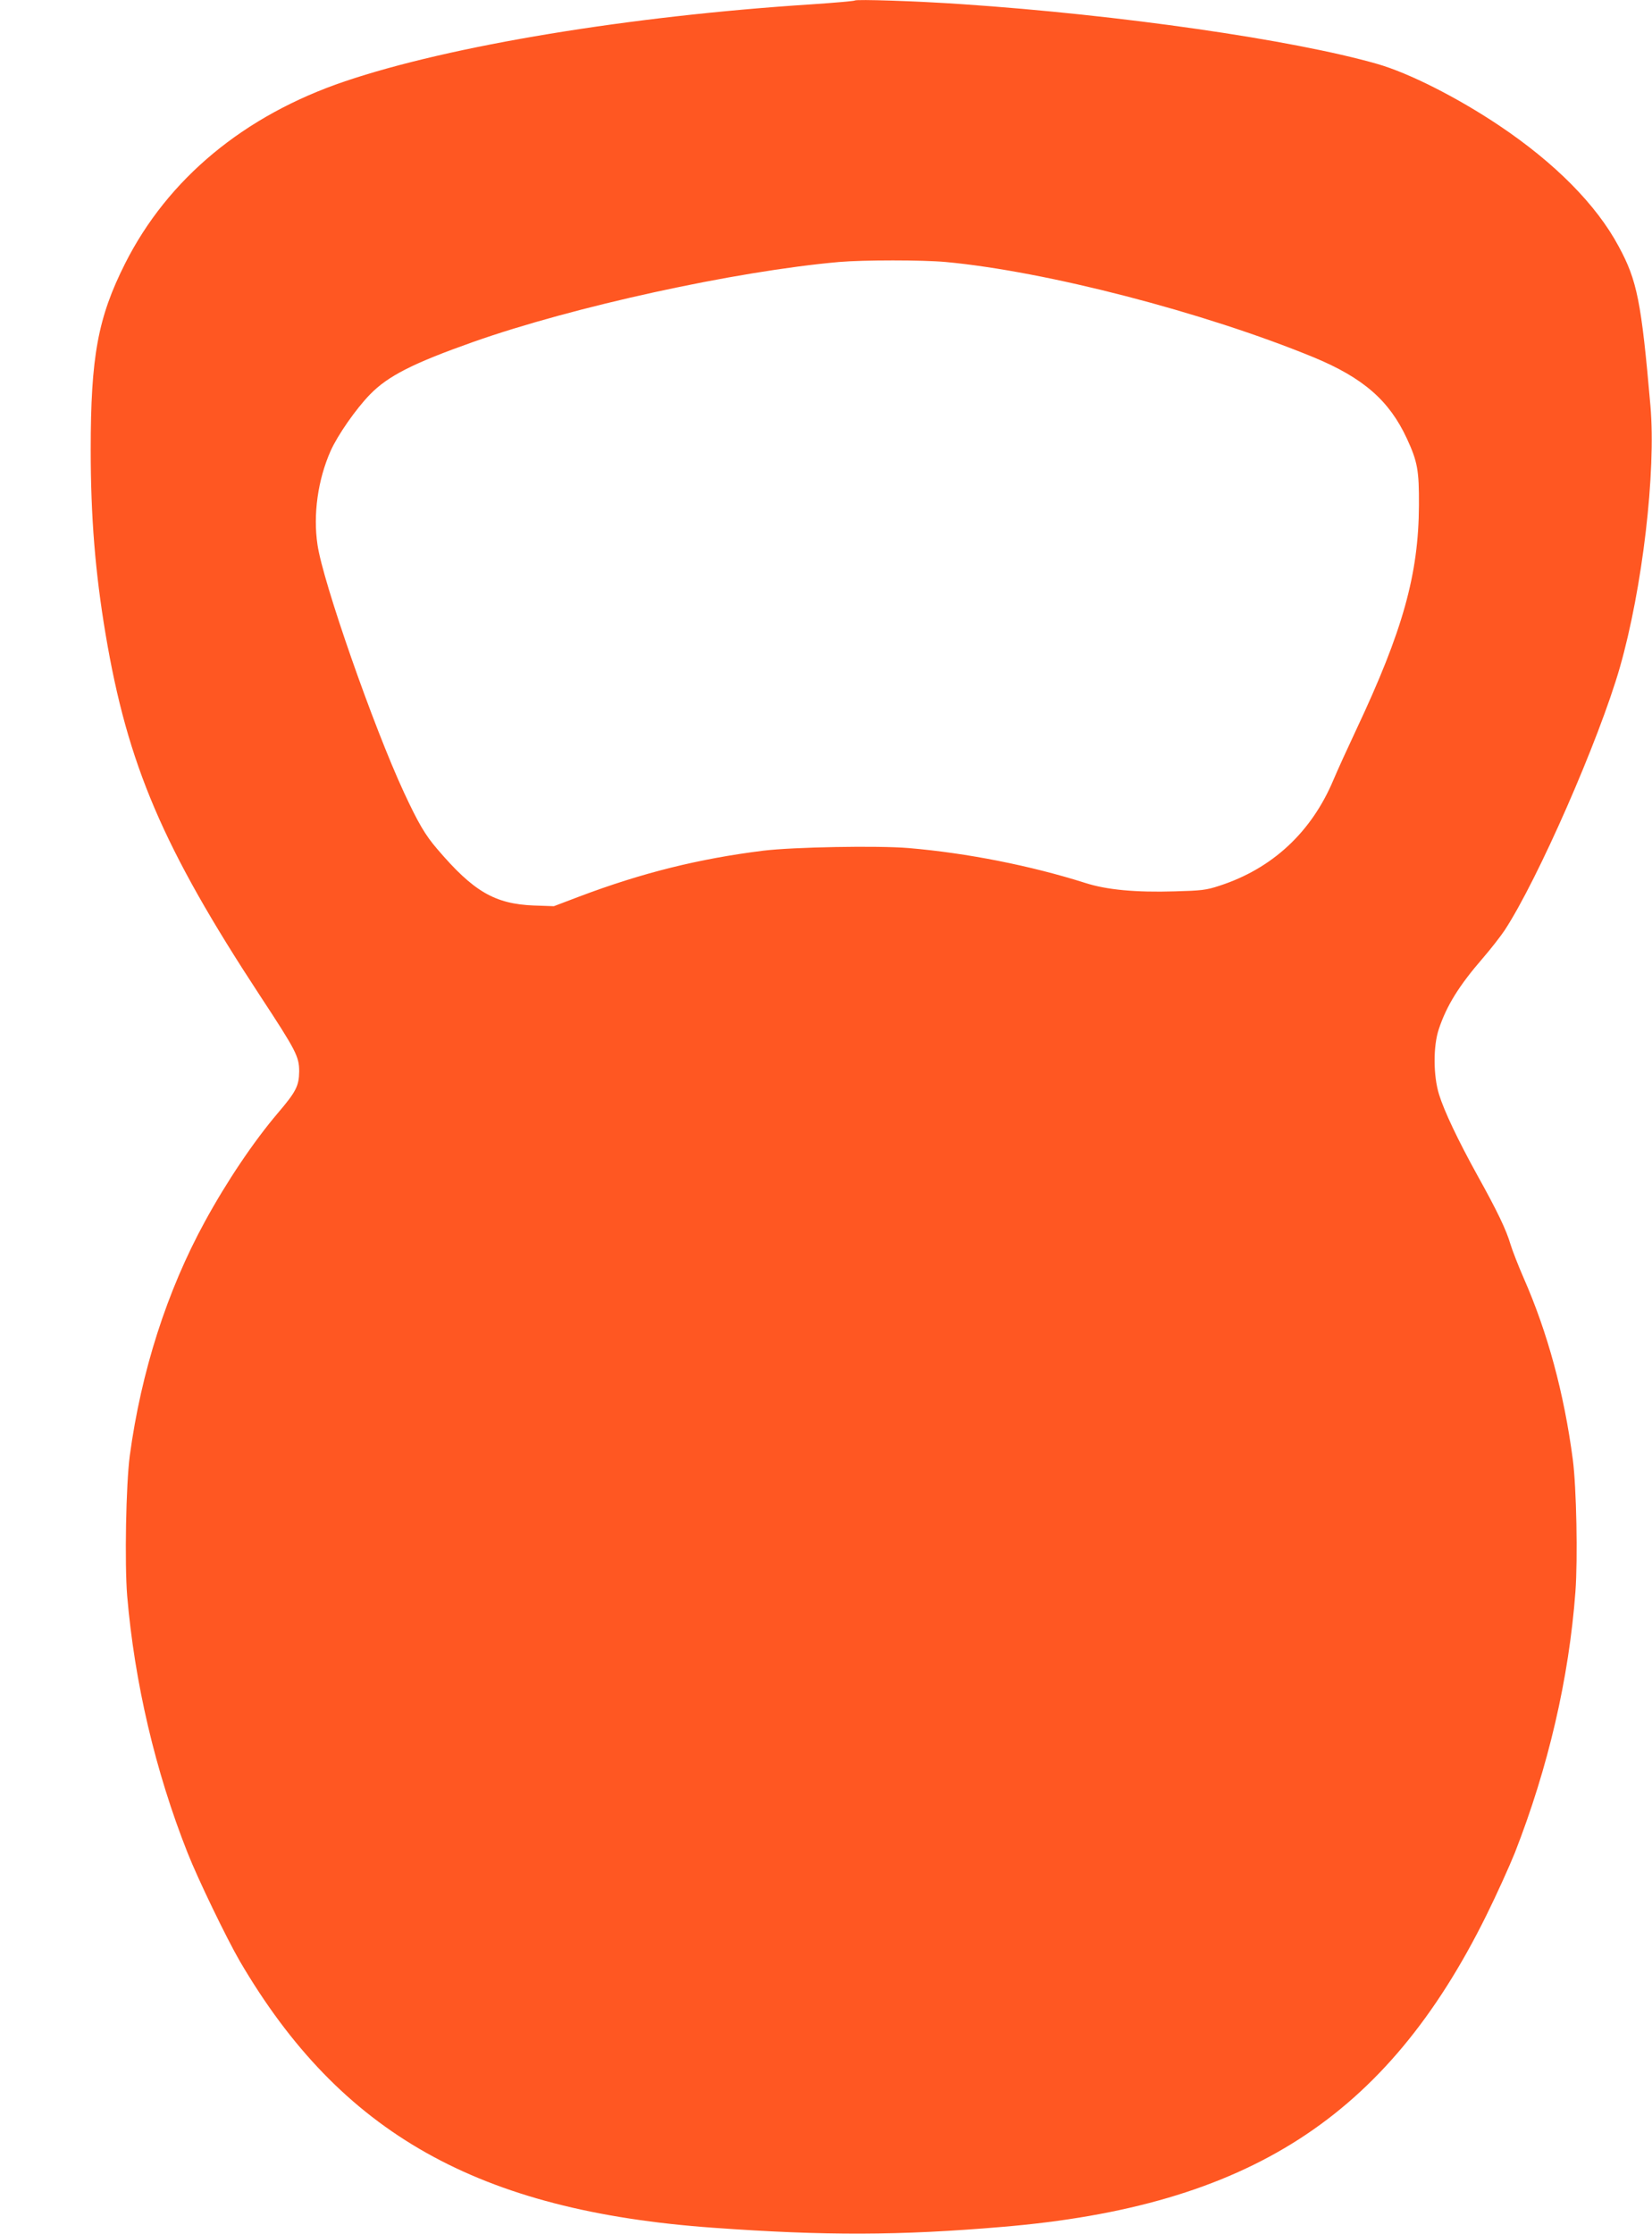<?xml version="1.0" standalone="no"?>
<!DOCTYPE svg PUBLIC "-//W3C//DTD SVG 20010904//EN"
 "http://www.w3.org/TR/2001/REC-SVG-20010904/DTD/svg10.dtd">
<svg version="1.0" xmlns="http://www.w3.org/2000/svg"
 width="947pt" height="1280pt" viewBox="0 0 947 1280"
 preserveAspectRatio="xMidYMid meet">
<g transform="translate(0,1280) scale(0.1,-0.1)"
fill="#ff5722" stroke="none">
<path d="M4900 12797 c-3 -3 -116 -13 -250 -22 -1040 -67 -2067 -236 -2673
-441 -577 -195 -1015 -558 -1260 -1044 -156 -310 -197 -533 -197 -1067 0 -385
26 -703 85 -1055 126 -750 329 -1225 887 -2075 207 -315 223 -347 223 -432 -1
-83 -18 -116 -122 -238 -138 -162 -293 -392 -418 -621 -218 -398 -366 -861
-431 -1342 -22 -167 -30 -616 -15 -803 42 -495 161 -1005 346 -1472 59 -150
224 -491 300 -622 578 -987 1367 -1431 2715 -1527 639 -46 1068 -45 1655 5
1410 118 2203 628 2775 1784 60 121 133 283 164 360 191 488 310 999 347 1495
14 189 6 598 -15 758 -50 379 -144 726 -281 1038 -31 71 -65 158 -76 194 -24
83 -77 193 -190 396 -112 203 -190 367 -220 464 -33 107 -34 276 -1 374 45
135 116 249 252 406 45 52 102 125 126 161 189 289 540 1088 660 1506 129 451
208 1120 175 1498 -52 597 -76 718 -182 913 -127 238 -365 478 -684 692 -242
162 -519 302 -701 354 -483 138 -1473 281 -2379 342 -261 18 -607 29 -615 21z
m520 -1498 c575 -53 1479 -287 2110 -546 285 -118 434 -248 535 -466 61 -132
70 -182 69 -382 -2 -396 -92 -718 -359 -1285 -48 -102 -107 -231 -131 -288
-126 -300 -351 -509 -654 -607 -75 -25 -105 -28 -255 -32 -225 -7 -392 9 -513
48 -312 99 -680 172 -1013 200 -176 15 -662 6 -834 -15 -369 -46 -695 -127
-1055 -263 l-145 -55 -115 4 c-224 9 -346 80 -554 324 -69 80 -109 149 -190
323 -176 379 -465 1207 -496 1420 -26 173 2 372 75 537 40 90 145 241 226 324
103 106 247 179 592 301 572 202 1500 405 2097 458 140 12 478 12 610 0z"/>
</g>
</svg>
